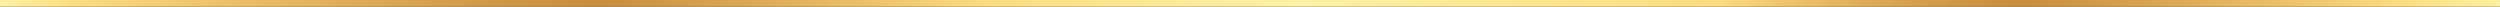 <?xml version="1.0" encoding="UTF-8"?> <svg xmlns="http://www.w3.org/2000/svg" width="4480" height="12" viewBox="0 0 4480 12" fill="none"><rect x="0" y="0" width="4480" height="12" fill="#333333" stroke="none"/> <path d="M0 0H4480V12H0V0Z" fill="url(#paint0_linear_138_208)"></path> <defs> <linearGradient id="paint0_linear_138_208" x1="-0.009" y1="6" x2="4480.07" y2="6" gradientUnits="userSpaceOnUse"> <stop stop-color="#FFF1A5"></stop> <stop offset="0.032" stop-color="#FDDB7E"></stop> <stop offset="0.101" stop-color="#E9BC65"></stop> <stop offset="0.191" stop-color="#D2994A"></stop> <stop offset="0.24" stop-color="#C98C3F"></stop> <stop offset="0.302" stop-color="#DCA956"></stop> <stop offset="0.393" stop-color="#FDDB7E"></stop> <stop offset="0.467" stop-color="#FEE998"></stop> <stop offset="0.52" stop-color="#FFF1A5"></stop> <stop offset="0.688" stop-color="#FDDB7E"></stop> <stop offset="0.706" stop-color="#F3CB71"></stop> <stop offset="0.75" stop-color="#DCA956"></stop> <stop offset="0.786" stop-color="#CE9445"></stop> <stop offset="0.809" stop-color="#C98C3F"></stop> <stop offset="0.87" stop-color="#DCA956"></stop> <stop offset="0.959" stop-color="#FDDB7E"></stop> <stop offset="0.981" stop-color="#FEE793"></stop> <stop offset="1" stop-color="#FFEFA0"></stop> </linearGradient> </defs> </svg> 